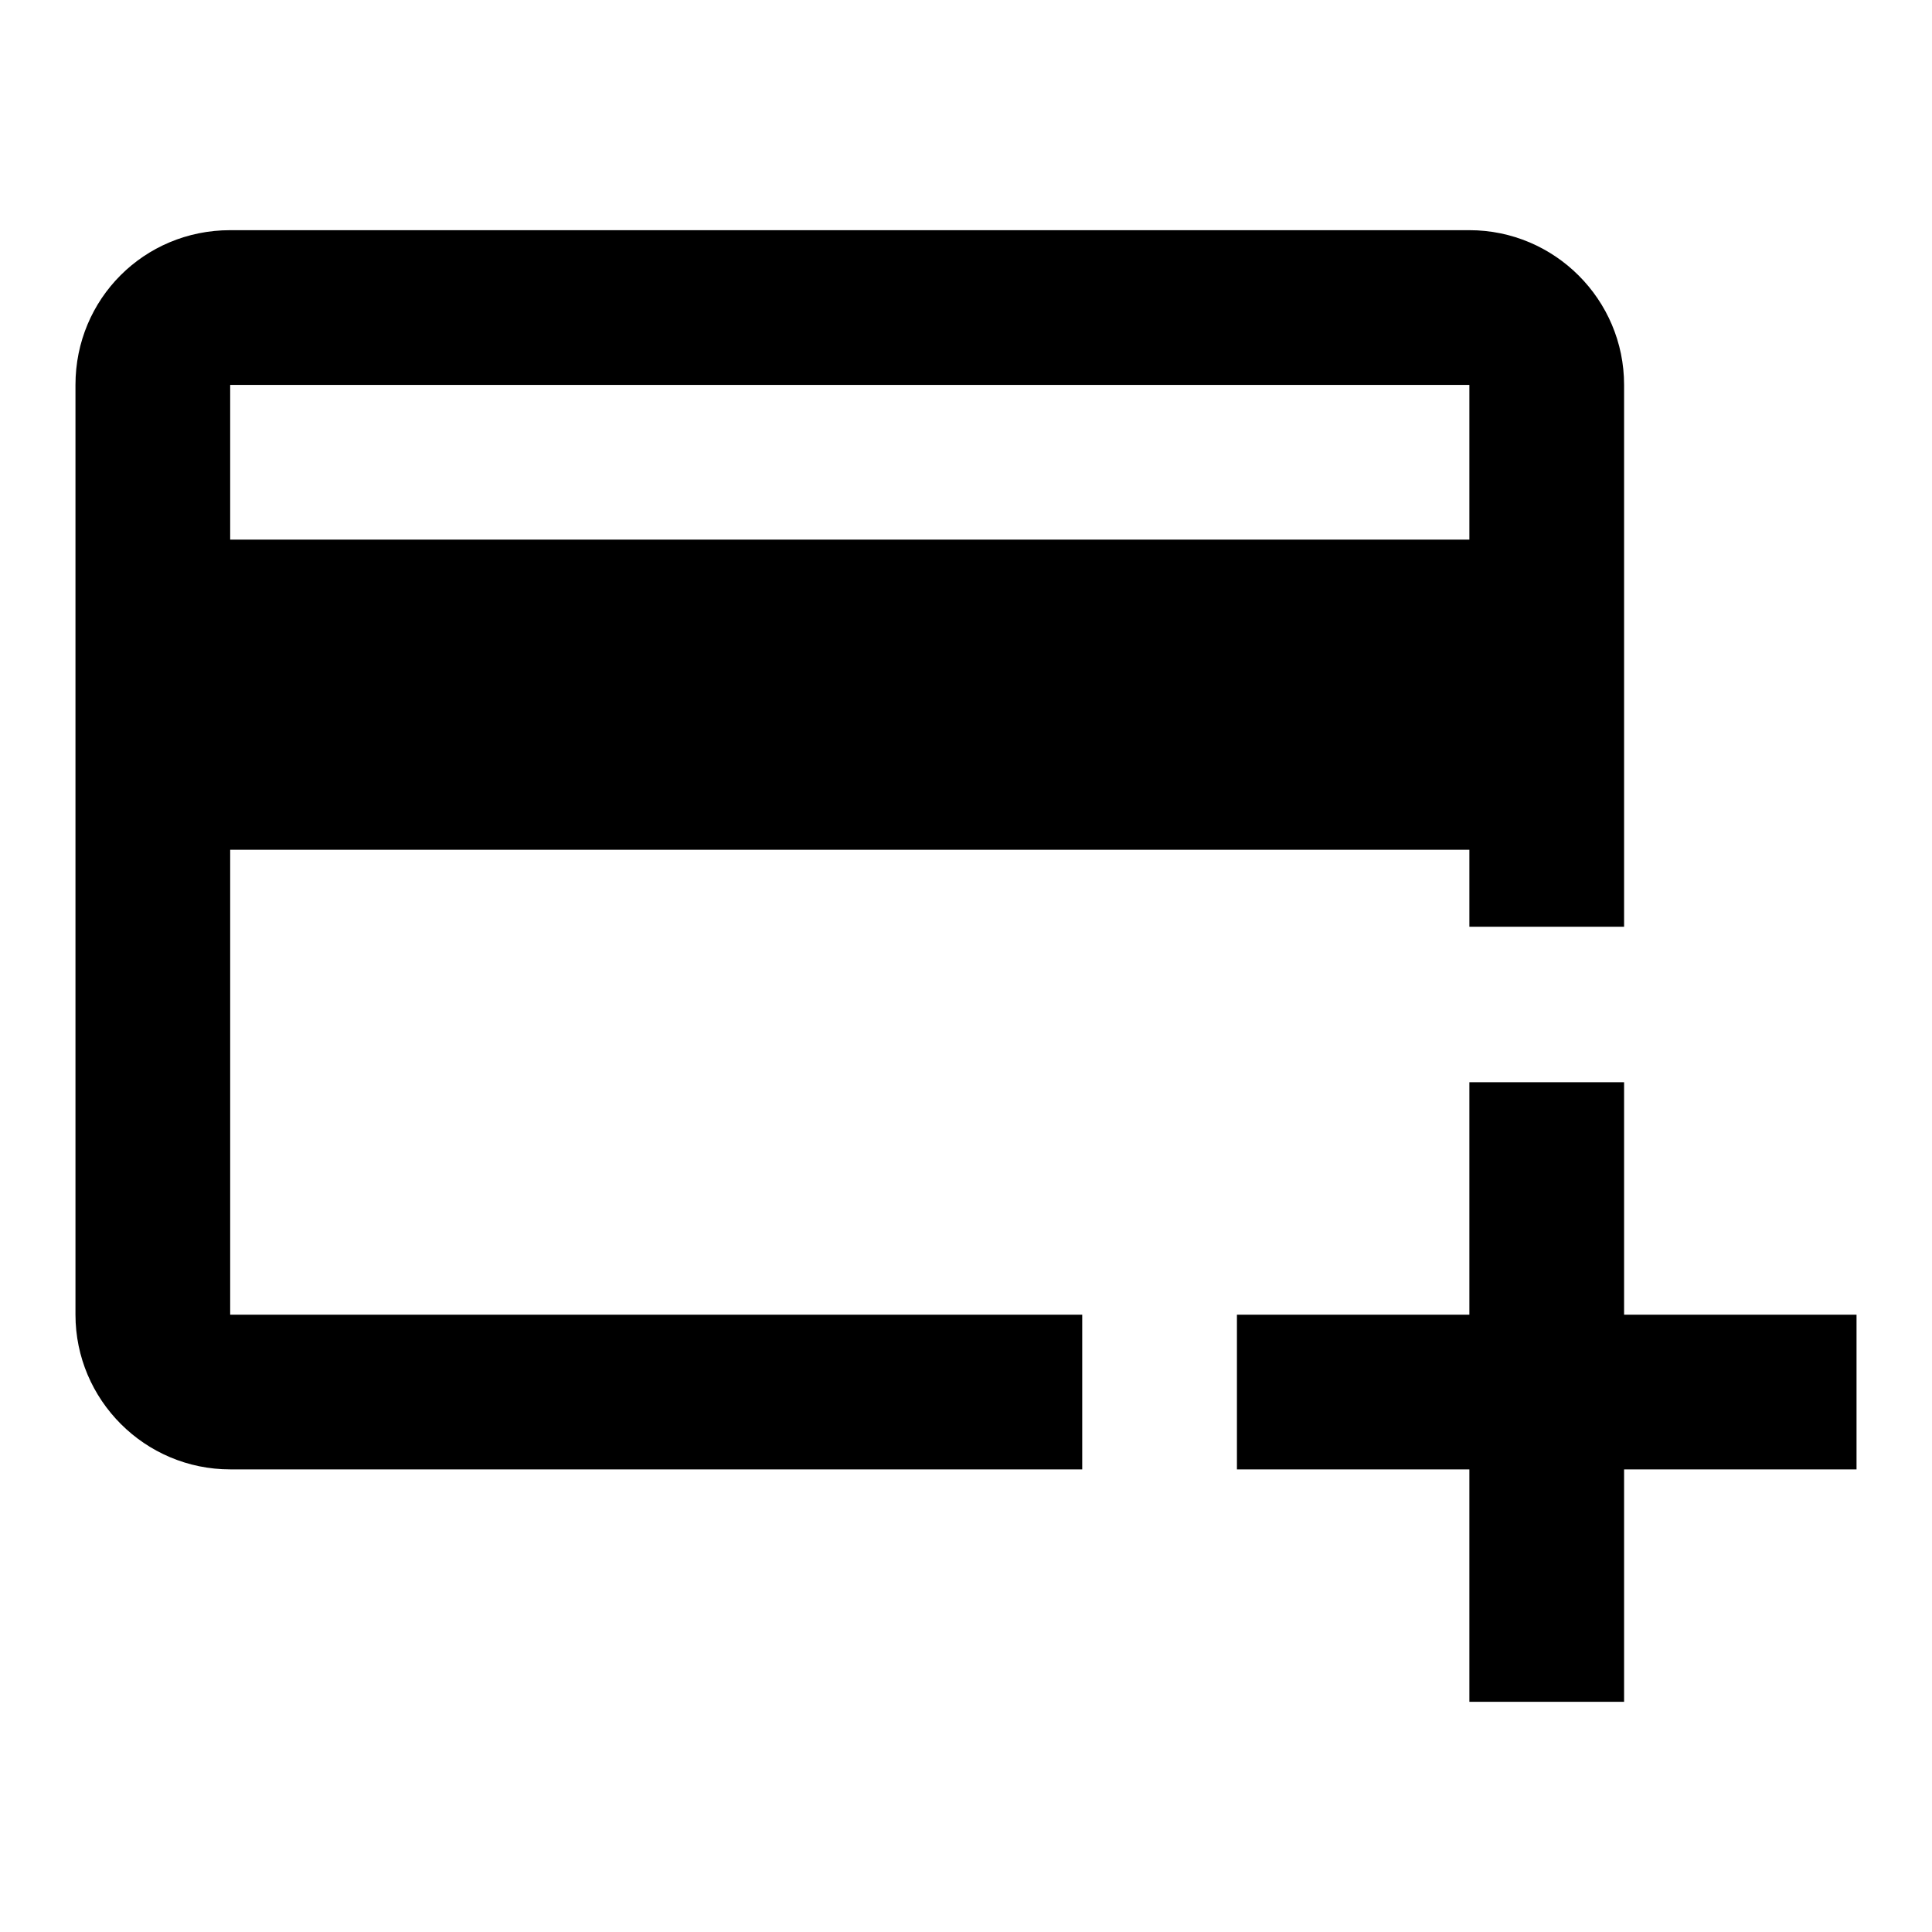 <?xml version="1.0" encoding="utf-8"?>
<!-- Svg Vector Icons : http://www.onlinewebfonts.com/icon -->
<!DOCTYPE svg PUBLIC "-//W3C//DTD SVG 1.1//EN" "http://www.w3.org/Graphics/SVG/1.1/DTD/svg11.dtd">
<svg version="1.1" xmlns="http://www.w3.org/2000/svg" xmlns:xlink="http://www.w3.org/1999/xlink" x="0px" y="0px" viewBox="0 0 256 256" enable-background="new 0 0 256 256" xml:space="preserve">
<g> <path fill="#000000" d="M215.2,174.2H246v20.5h-30.8v30.8h-20.5v-30.8h-30.8v-20.5h30.8v-30.8h20.5V174.2 M194.7,71.6V51H30.5v20.5 H194.7 M194.7,112.6H30.5v61.6h112.9v20.5H30.5c-11.3,0-20.5-9.2-20.5-20.5V51c0-11.4,9.1-20.5,20.5-20.5h164.2 c11.3,0,20.5,9.2,20.5,20.5v71.8h-20.5V112.6z"/></g>
</svg>